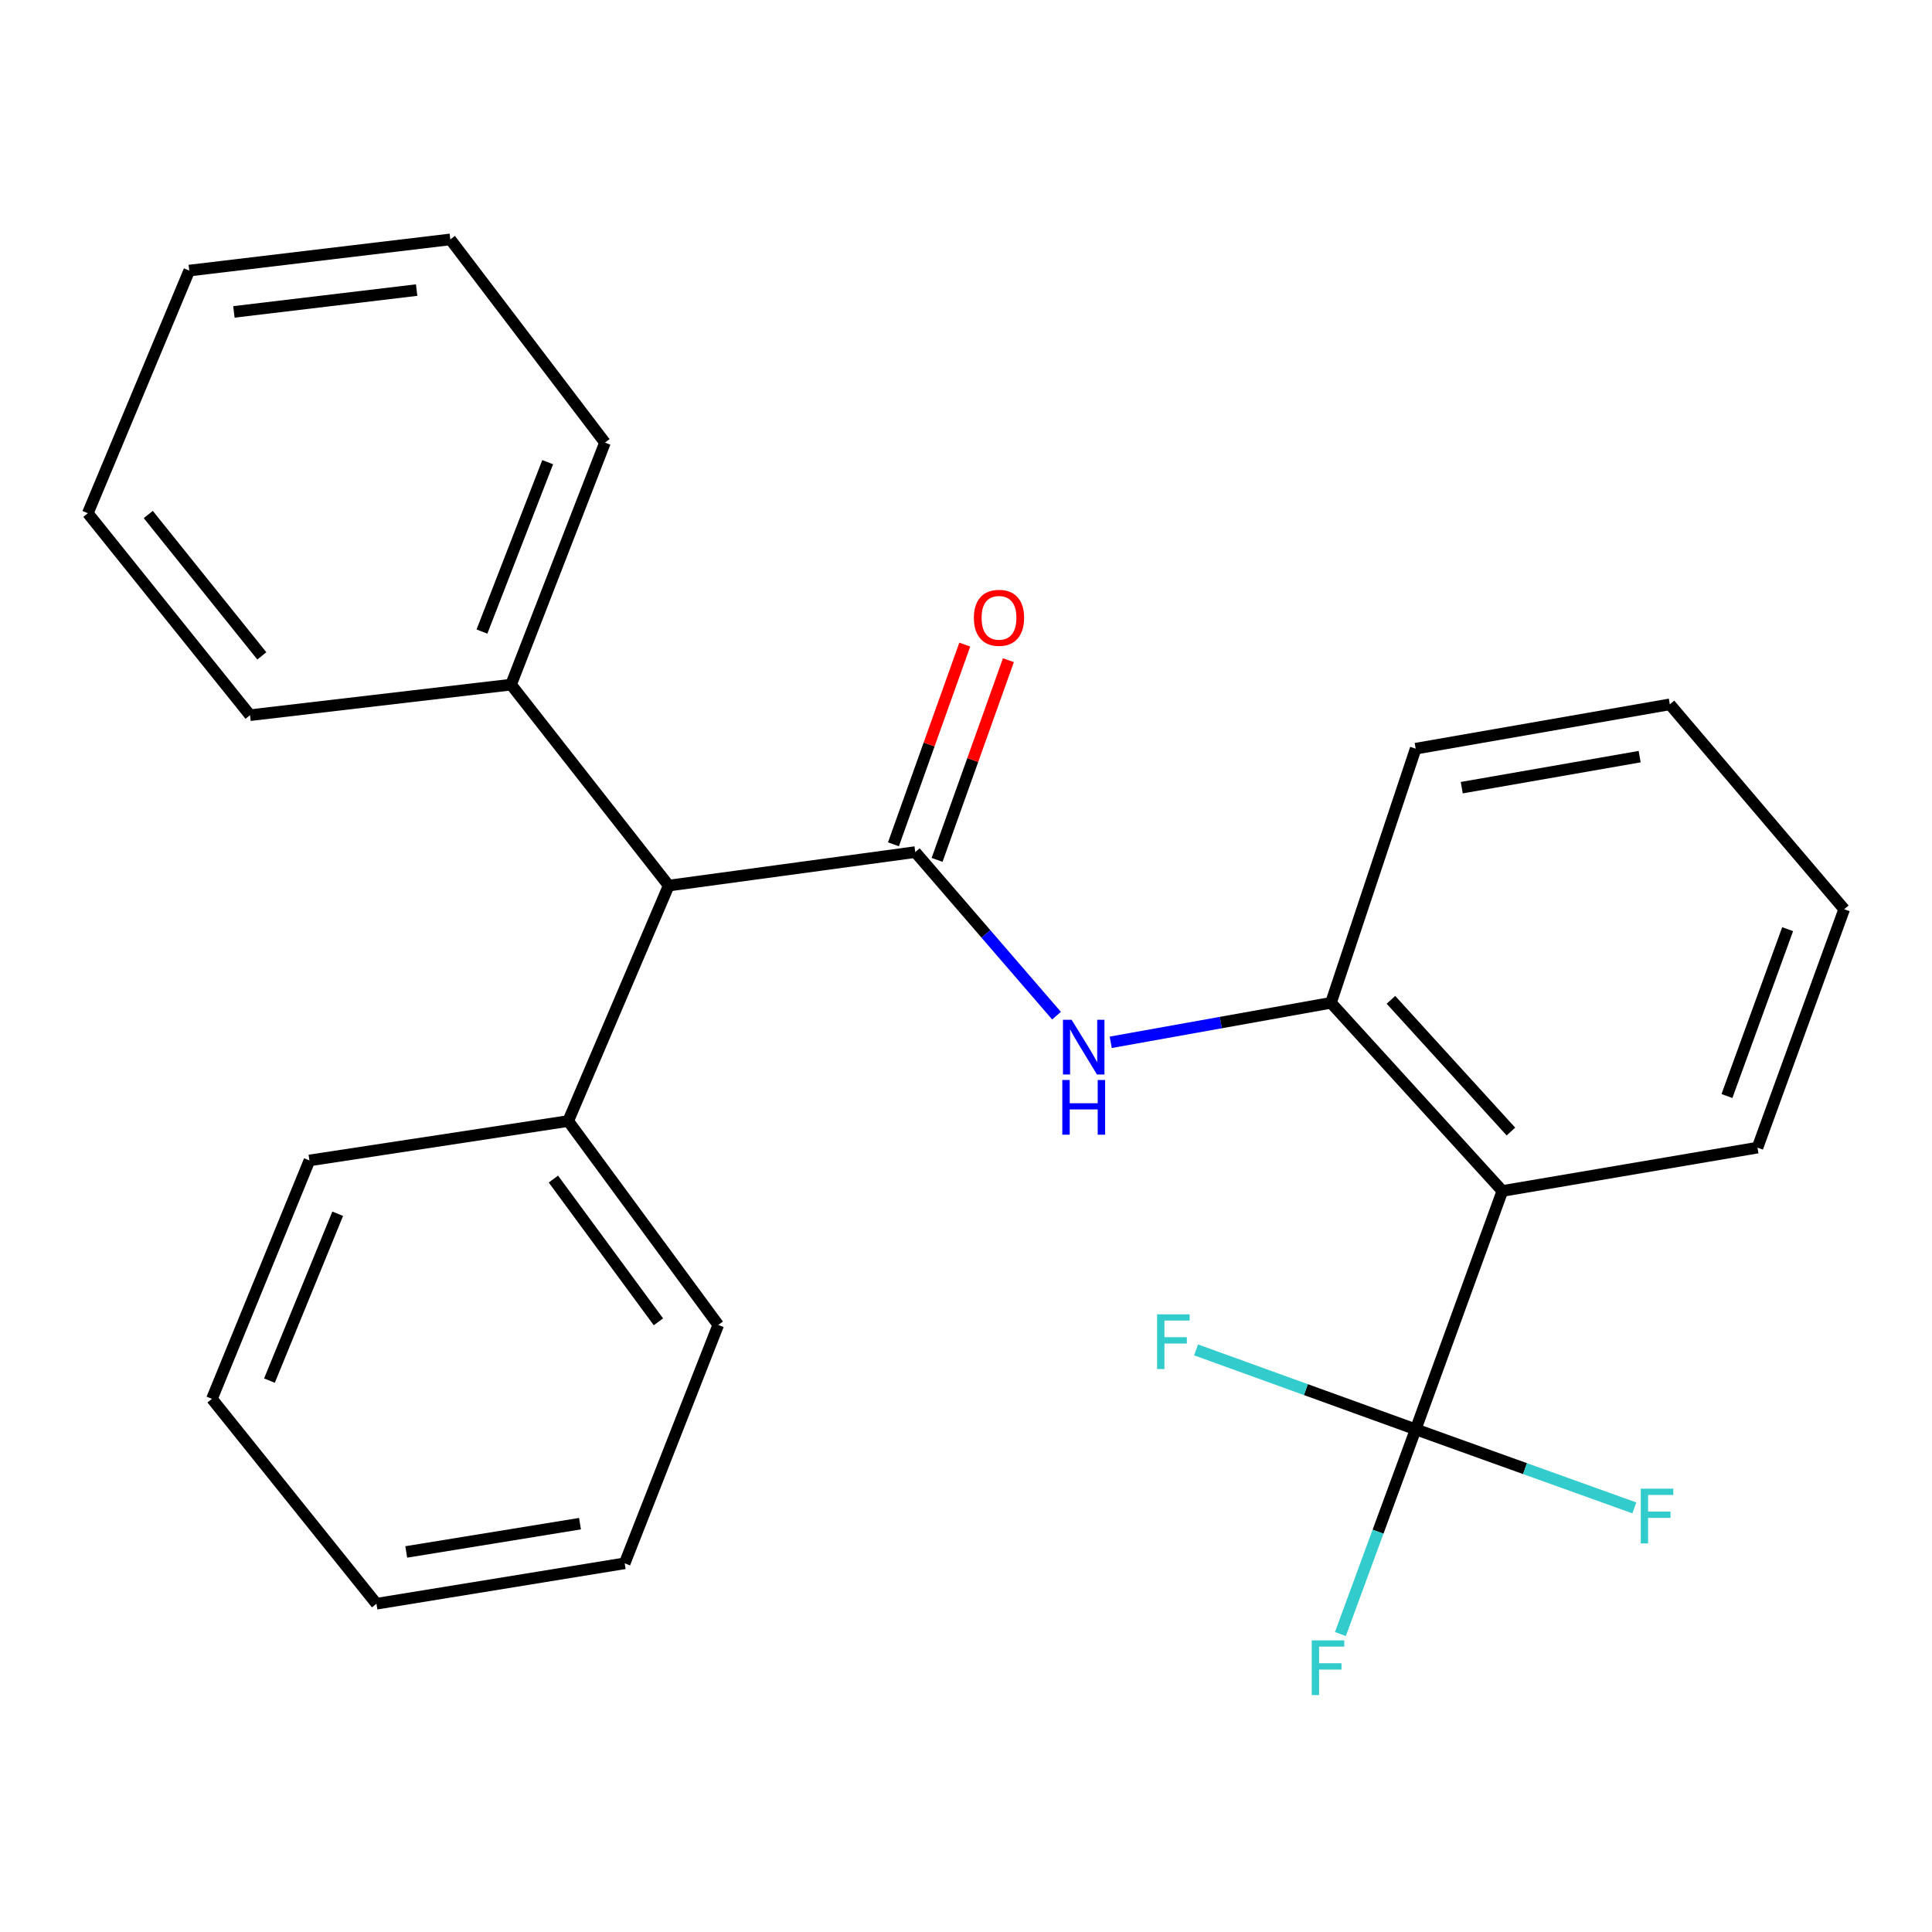<?xml version='1.0' encoding='iso-8859-1'?>
<svg version='1.1' baseProfile='full'
              xmlns='http://www.w3.org/2000/svg'
                      xmlns:rdkit='http://www.rdkit.org/xml'
                      xmlns:xlink='http://www.w3.org/1999/xlink'
                  xml:space='preserve'
width='1000px' height='1000px' viewBox='0 0 1000 1000'>
<!-- END OF HEADER -->
<rect style='opacity:1.0;fill:#FFFFFF;stroke:none' width='1000' height='1000' x='0' y='0'> </rect>
<path class='bond-2' d='M 473.74,441.044 L 510.296,483.376' style='fill:none;fill-rule:evenodd;stroke:#000000;stroke-width:6px;stroke-linecap:butt;stroke-linejoin:miter;stroke-opacity:1' />
<path class='bond-2' d='M 510.296,483.376 L 546.852,525.708' style='fill:none;fill-rule:evenodd;stroke:#0000FF;stroke-width:6px;stroke-linecap:butt;stroke-linejoin:miter;stroke-opacity:1' />
<path class='bond-4' d='M 473.74,441.044 L 346.118,458.377' style='fill:none;fill-rule:evenodd;stroke:#000000;stroke-width:6px;stroke-linecap:butt;stroke-linejoin:miter;stroke-opacity:1' />
<path class='bond-5' d='M 485.032,445.077 L 503.491,393.394' style='fill:none;fill-rule:evenodd;stroke:#000000;stroke-width:6px;stroke-linecap:butt;stroke-linejoin:miter;stroke-opacity:1' />
<path class='bond-5' d='M 503.491,393.394 L 521.95,341.711' style='fill:none;fill-rule:evenodd;stroke:#FF0000;stroke-width:6px;stroke-linecap:butt;stroke-linejoin:miter;stroke-opacity:1' />
<path class='bond-5' d='M 462.448,437.011 L 480.907,385.328' style='fill:none;fill-rule:evenodd;stroke:#000000;stroke-width:6px;stroke-linecap:butt;stroke-linejoin:miter;stroke-opacity:1' />
<path class='bond-5' d='M 480.907,385.328 L 499.366,333.645' style='fill:none;fill-rule:evenodd;stroke:#FF0000;stroke-width:6px;stroke-linecap:butt;stroke-linejoin:miter;stroke-opacity:1' />
<path class='bond-0' d='M 732.755,739.828 L 777.628,616.443' style='fill:none;fill-rule:evenodd;stroke:#000000;stroke-width:6px;stroke-linecap:butt;stroke-linejoin:miter;stroke-opacity:1' />
<path class='bond-6' d='M 732.755,739.828 L 713.274,792.798' style='fill:none;fill-rule:evenodd;stroke:#000000;stroke-width:6px;stroke-linecap:butt;stroke-linejoin:miter;stroke-opacity:1' />
<path class='bond-6' d='M 713.274,792.798 L 693.793,845.767' style='fill:none;fill-rule:evenodd;stroke:#33CCCC;stroke-width:6px;stroke-linecap:butt;stroke-linejoin:miter;stroke-opacity:1' />
<path class='bond-7' d='M 732.755,739.828 L 675.92,719.266' style='fill:none;fill-rule:evenodd;stroke:#000000;stroke-width:6px;stroke-linecap:butt;stroke-linejoin:miter;stroke-opacity:1' />
<path class='bond-7' d='M 675.92,719.266 L 619.086,698.703' style='fill:none;fill-rule:evenodd;stroke:#33CCCC;stroke-width:6px;stroke-linecap:butt;stroke-linejoin:miter;stroke-opacity:1' />
<path class='bond-8' d='M 732.755,739.828 L 789.345,760.156' style='fill:none;fill-rule:evenodd;stroke:#000000;stroke-width:6px;stroke-linecap:butt;stroke-linejoin:miter;stroke-opacity:1' />
<path class='bond-8' d='M 789.345,760.156 L 845.935,780.484' style='fill:none;fill-rule:evenodd;stroke:#33CCCC;stroke-width:6px;stroke-linecap:butt;stroke-linejoin:miter;stroke-opacity:1' />
<path class='bond-1' d='M 777.628,616.443 L 688.909,519.051' style='fill:none;fill-rule:evenodd;stroke:#000000;stroke-width:6px;stroke-linecap:butt;stroke-linejoin:miter;stroke-opacity:1' />
<path class='bond-1' d='M 782.048,585.684 L 719.945,517.51' style='fill:none;fill-rule:evenodd;stroke:#000000;stroke-width:6px;stroke-linecap:butt;stroke-linejoin:miter;stroke-opacity:1' />
<path class='bond-11' d='M 777.628,616.443 L 909.673,594.007' style='fill:none;fill-rule:evenodd;stroke:#000000;stroke-width:6px;stroke-linecap:butt;stroke-linejoin:miter;stroke-opacity:1' />
<path class='bond-3' d='M 574.917,539.497 L 631.913,529.274' style='fill:none;fill-rule:evenodd;stroke:#0000FF;stroke-width:6px;stroke-linecap:butt;stroke-linejoin:miter;stroke-opacity:1' />
<path class='bond-3' d='M 631.913,529.274 L 688.909,519.051' style='fill:none;fill-rule:evenodd;stroke:#000000;stroke-width:6px;stroke-linecap:butt;stroke-linejoin:miter;stroke-opacity:1' />
<path class='bond-12' d='M 688.909,519.051 L 732.755,387.511' style='fill:none;fill-rule:evenodd;stroke:#000000;stroke-width:6px;stroke-linecap:butt;stroke-linejoin:miter;stroke-opacity:1' />
<path class='bond-9' d='M 346.118,458.377 L 264.527,354.364' style='fill:none;fill-rule:evenodd;stroke:#000000;stroke-width:6px;stroke-linecap:butt;stroke-linejoin:miter;stroke-opacity:1' />
<path class='bond-10' d='M 346.118,458.377 L 294.104,580.244' style='fill:none;fill-rule:evenodd;stroke:#000000;stroke-width:6px;stroke-linecap:butt;stroke-linejoin:miter;stroke-opacity:1' />
<path class='bond-13' d='M 264.527,354.364 L 313.13,229.099' style='fill:none;fill-rule:evenodd;stroke:#000000;stroke-width:6px;stroke-linecap:butt;stroke-linejoin:miter;stroke-opacity:1' />
<path class='bond-13' d='M 249.46,326.899 L 283.482,239.214' style='fill:none;fill-rule:evenodd;stroke:#000000;stroke-width:6px;stroke-linecap:butt;stroke-linejoin:miter;stroke-opacity:1' />
<path class='bond-14' d='M 264.527,354.364 L 129.417,370.178' style='fill:none;fill-rule:evenodd;stroke:#000000;stroke-width:6px;stroke-linecap:butt;stroke-linejoin:miter;stroke-opacity:1' />
<path class='bond-15' d='M 294.104,580.244 L 371.765,685.79' style='fill:none;fill-rule:evenodd;stroke:#000000;stroke-width:6px;stroke-linecap:butt;stroke-linejoin:miter;stroke-opacity:1' />
<path class='bond-15' d='M 286.437,610.289 L 340.8,684.171' style='fill:none;fill-rule:evenodd;stroke:#000000;stroke-width:6px;stroke-linecap:butt;stroke-linejoin:miter;stroke-opacity:1' />
<path class='bond-16' d='M 294.104,580.244 L 160.167,600.642' style='fill:none;fill-rule:evenodd;stroke:#000000;stroke-width:6px;stroke-linecap:butt;stroke-linejoin:miter;stroke-opacity:1' />
<path class='bond-27' d='M 909.673,594.007 L 954.545,470.621' style='fill:none;fill-rule:evenodd;stroke:#000000;stroke-width:6px;stroke-linecap:butt;stroke-linejoin:miter;stroke-opacity:1' />
<path class='bond-27' d='M 893.866,567.303 L 925.277,480.933' style='fill:none;fill-rule:evenodd;stroke:#000000;stroke-width:6px;stroke-linecap:butt;stroke-linejoin:miter;stroke-opacity:1' />
<path class='bond-18' d='M 732.755,387.511 L 864.295,364.569' style='fill:none;fill-rule:evenodd;stroke:#000000;stroke-width:6px;stroke-linecap:butt;stroke-linejoin:miter;stroke-opacity:1' />
<path class='bond-18' d='M 756.607,407.695 L 848.684,391.635' style='fill:none;fill-rule:evenodd;stroke:#000000;stroke-width:6px;stroke-linecap:butt;stroke-linejoin:miter;stroke-opacity:1' />
<path class='bond-20' d='M 313.13,229.099 L 233.084,123.913' style='fill:none;fill-rule:evenodd;stroke:#000000;stroke-width:6px;stroke-linecap:butt;stroke-linejoin:miter;stroke-opacity:1' />
<path class='bond-21' d='M 129.417,370.178 L 45.455,265.645' style='fill:none;fill-rule:evenodd;stroke:#000000;stroke-width:6px;stroke-linecap:butt;stroke-linejoin:miter;stroke-opacity:1' />
<path class='bond-21' d='M 135.52,339.48 L 76.746,266.307' style='fill:none;fill-rule:evenodd;stroke:#000000;stroke-width:6px;stroke-linecap:butt;stroke-linejoin:miter;stroke-opacity:1' />
<path class='bond-19' d='M 371.765,685.79 L 323.335,809.175' style='fill:none;fill-rule:evenodd;stroke:#000000;stroke-width:6px;stroke-linecap:butt;stroke-linejoin:miter;stroke-opacity:1' />
<path class='bond-22' d='M 160.167,600.642 L 109.699,724.041' style='fill:none;fill-rule:evenodd;stroke:#000000;stroke-width:6px;stroke-linecap:butt;stroke-linejoin:miter;stroke-opacity:1' />
<path class='bond-22' d='M 174.794,628.23 L 139.466,714.609' style='fill:none;fill-rule:evenodd;stroke:#000000;stroke-width:6px;stroke-linecap:butt;stroke-linejoin:miter;stroke-opacity:1' />
<path class='bond-17' d='M 954.545,470.621 L 864.295,364.569' style='fill:none;fill-rule:evenodd;stroke:#000000;stroke-width:6px;stroke-linecap:butt;stroke-linejoin:miter;stroke-opacity:1' />
<path class='bond-25' d='M 323.335,809.175 L 194.847,830.093' style='fill:none;fill-rule:evenodd;stroke:#000000;stroke-width:6px;stroke-linecap:butt;stroke-linejoin:miter;stroke-opacity:1' />
<path class='bond-25' d='M 300.209,788.643 L 210.267,803.285' style='fill:none;fill-rule:evenodd;stroke:#000000;stroke-width:6px;stroke-linecap:butt;stroke-linejoin:miter;stroke-opacity:1' />
<path class='bond-26' d='M 233.084,123.913 L 97.961,140.048' style='fill:none;fill-rule:evenodd;stroke:#000000;stroke-width:6px;stroke-linecap:butt;stroke-linejoin:miter;stroke-opacity:1' />
<path class='bond-26' d='M 215.659,150.146 L 121.073,161.44' style='fill:none;fill-rule:evenodd;stroke:#000000;stroke-width:6px;stroke-linecap:butt;stroke-linejoin:miter;stroke-opacity:1' />
<path class='bond-24' d='M 45.455,265.645 L 97.961,140.048' style='fill:none;fill-rule:evenodd;stroke:#000000;stroke-width:6px;stroke-linecap:butt;stroke-linejoin:miter;stroke-opacity:1' />
<path class='bond-23' d='M 109.699,724.041 L 194.847,830.093' style='fill:none;fill-rule:evenodd;stroke:#000000;stroke-width:6px;stroke-linecap:butt;stroke-linejoin:miter;stroke-opacity:1' />
<path  class='atom-3' d='M 554.667 527.847
L 563.947 542.847
Q 564.867 544.327, 566.347 547.007
Q 567.827 549.687, 567.907 549.847
L 567.907 527.847
L 571.667 527.847
L 571.667 556.167
L 567.787 556.167
L 557.827 539.767
Q 556.667 537.847, 555.427 535.647
Q 554.227 533.447, 553.867 532.767
L 553.867 556.167
L 550.187 556.167
L 550.187 527.847
L 554.667 527.847
' fill='#0000FF'/>
<path  class='atom-3' d='M 549.847 558.999
L 553.687 558.999
L 553.687 571.039
L 568.167 571.039
L 568.167 558.999
L 572.007 558.999
L 572.007 587.319
L 568.167 587.319
L 568.167 574.239
L 553.687 574.239
L 553.687 587.319
L 549.847 587.319
L 549.847 558.999
' fill='#0000FF'/>
<path  class='atom-6' d='M 504.08 319.777
Q 504.08 312.977, 507.44 309.177
Q 510.8 305.377, 517.08 305.377
Q 523.36 305.377, 526.72 309.177
Q 530.08 312.977, 530.08 319.777
Q 530.08 326.657, 526.68 330.577
Q 523.28 334.457, 517.08 334.457
Q 510.84 334.457, 507.44 330.577
Q 504.08 326.697, 504.08 319.777
M 517.08 331.257
Q 521.4 331.257, 523.72 328.377
Q 526.08 325.457, 526.08 319.777
Q 526.08 314.217, 523.72 311.417
Q 521.4 308.577, 517.08 308.577
Q 512.76 308.577, 510.4 311.377
Q 508.08 314.177, 508.08 319.777
Q 508.08 325.497, 510.4 328.377
Q 512.76 331.257, 517.08 331.257
' fill='#FF0000'/>
<path  class='atom-7' d='M 678.957 849.054
L 695.797 849.054
L 695.797 852.294
L 682.757 852.294
L 682.757 860.894
L 694.357 860.894
L 694.357 864.174
L 682.757 864.174
L 682.757 877.374
L 678.957 877.374
L 678.957 849.054
' fill='#33CCCC'/>
<path  class='atom-8' d='M 598.911 680.29
L 615.751 680.29
L 615.751 683.53
L 602.711 683.53
L 602.711 692.13
L 614.311 692.13
L 614.311 695.41
L 602.711 695.41
L 602.711 708.61
L 598.911 708.61
L 598.911 680.29
' fill='#33CCCC'/>
<path  class='atom-9' d='M 849.253 770.541
L 866.093 770.541
L 866.093 773.781
L 853.053 773.781
L 853.053 782.381
L 864.653 782.381
L 864.653 785.661
L 853.053 785.661
L 853.053 798.861
L 849.253 798.861
L 849.253 770.541
' fill='#33CCCC'/>
</svg>
